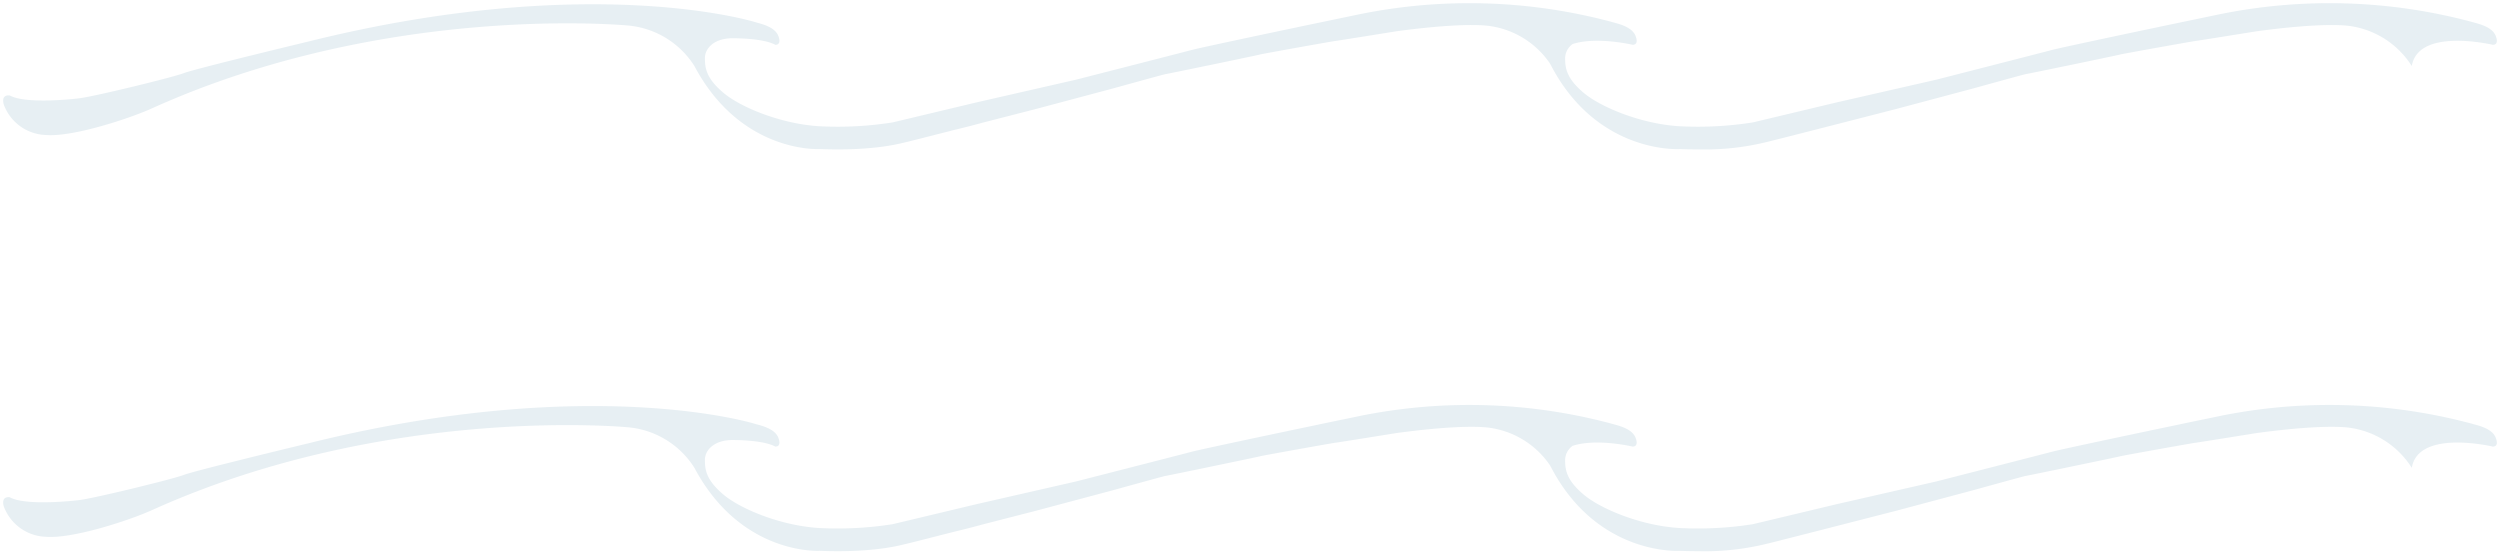 <svg xmlns="http://www.w3.org/2000/svg" width="399.356" height="88.55" viewBox="0 0 399.356 88.55">
  <g id="Group_275" data-name="Group 275" transform="translate(-90.73 -485.861)">
    <path id="Union_5" data-name="Union 5" d="M267.788,23.3s-12.995.826-20.427-13.166c0,0-.1-.217-.318-.573A14,14,0,0,0,236.89,3.574c-2.392-.2-6.677-.111-14.274.9,0,0-9.656,1.558-9.827,1.558S201.169,8.076,200.751,8.2s-14.979,3.137-15.106,3.137-8.293,2.262-8.293,2.262l-12.379,3.3s-3.985,1.024-8.45,2.169c-1.439.4-3.016.8-4.605,1.179-3.909,1-7.248,1.848-7.536,1.907-.715.149-5,1.5-14,1.141,0,0-12.522.739-19.957-13.254A14,14,0,0,0,99.958,3.574S61.476-.212,23.788,16.788c-3.755,1.7-12.745,4.609-16.94,4.266A7.423,7.423,0,0,1,.09,16.163c-.458-1.708.974-1.423.974-1.423,2.253,1.255,8.648.737,11.054.455S27.162,11.834,28.9,11.156s19.76-5.011,19.76-5.011c45.212-11.256,71.363-3.155,71.363-3.155.716.236,3.174.658,3.792,2.211s-.471,1.441-.471,1.441c-1.684-.9-5.1-1.04-6.81-1.046-2.882-.012-4.435,1.553-4.435,3.183s.247,3.236,2.945,5.521,9.087,4.957,15.234,5.348a56.458,56.458,0,0,0,11.808-.607l13.447-3.209,15.874-3.623s16.811-4.3,18.372-4.718S205.388,4.1,216.947,1.707a87.9,87.9,0,0,1,40.015,1.284c.715.236,3.167.658,3.789,2.211s-.472,1.441-.472,1.441-5.711-1.361-9.562-.124a2.836,2.836,0,0,0-1.206,2.26c0,1.63.248,3.236,2.947,5.521s9.087,4.957,15.233,5.348a56.491,56.491,0,0,0,11.811-.607l13.444-3.209L308.82,12.21s16.81-4.3,18.371-4.718S342.8,4.1,354.357,1.707a87.87,87.87,0,0,1,40.01,1.284c.721.236,3.17.658,3.791,2.211s-.469,1.441-.469,1.441-11.895-2.835-12.928,3.4A13.991,13.991,0,0,0,374.3,3.574c-2.388-.2-6.674-.111-14.273.9,0,0-9.654,1.558-9.824,1.558S338.58,8.076,338.162,8.2s-14.978,3.137-15.107,3.137-8.293,2.262-8.293,2.262l-12.377,3.3s-19.872,5.108-20.591,5.254a41.525,41.525,0,0,1-11.07,1.2Q269.348,23.355,267.788,23.3Z" transform="translate(91.235 486.374)" fill="#045781" stroke="rgba(0,0,0,0)" stroke-miterlimit="10" stroke-width="1" opacity="0.096"/>
    <path id="Union_6" data-name="Union 6" d="M267.788,23.3s-12.995.826-20.427-13.166c0,0-.1-.217-.318-.573A14,14,0,0,0,236.89,3.574c-2.392-.2-6.677-.111-14.274.9,0,0-9.656,1.558-9.827,1.558S201.169,8.076,200.751,8.2s-14.979,3.137-15.106,3.137-8.293,2.262-8.293,2.262l-12.379,3.3s-3.985,1.024-8.45,2.169c-1.439.4-3.016.8-4.605,1.179-3.909,1-7.248,1.848-7.536,1.907-.715.149-5,1.5-14,1.141,0,0-12.522.739-19.957-13.254A14,14,0,0,0,99.958,3.574S61.476-.212,23.788,16.788c-3.755,1.7-12.745,4.609-16.94,4.266A7.423,7.423,0,0,1,.09,16.163c-.458-1.708.974-1.423.974-1.423,2.253,1.255,8.648.737,11.054.455S27.162,11.834,28.9,11.156s19.76-5.011,19.76-5.011c45.212-11.256,71.363-3.155,71.363-3.155.716.236,3.174.658,3.792,2.211s-.471,1.441-.471,1.441c-1.684-.9-5.1-1.04-6.81-1.046-2.882-.012-4.435,1.553-4.435,3.183s.247,3.236,2.945,5.521,9.087,4.957,15.234,5.348a56.458,56.458,0,0,0,11.808-.607l13.447-3.209,15.874-3.623s16.811-4.3,18.372-4.718S205.388,4.1,216.947,1.707a87.9,87.9,0,0,1,40.015,1.284c.715.236,3.167.658,3.789,2.211s-.472,1.441-.472,1.441-5.711-1.361-9.562-.124a2.836,2.836,0,0,0-1.206,2.26c0,1.63.248,3.236,2.947,5.521s9.087,4.957,15.233,5.348a56.491,56.491,0,0,0,11.811-.607l13.444-3.209L308.82,12.21s16.81-4.3,18.371-4.718S342.8,4.1,354.357,1.707a87.87,87.87,0,0,1,40.01,1.284c.721.236,3.17.658,3.791,2.211s-.469,1.441-.469,1.441-11.895-2.835-12.928,3.4A13.991,13.991,0,0,0,374.3,3.574c-2.388-.2-6.674-.111-14.273.9,0,0-9.654,1.558-9.824,1.558S338.58,8.076,338.162,8.2s-14.978,3.137-15.107,3.137-8.293,2.262-8.293,2.262l-12.377,3.3s-19.872,5.108-20.591,5.254a41.525,41.525,0,0,1-11.07,1.2Q269.348,23.355,267.788,23.3Z" transform="translate(91.235 550.555)" fill="#045781" stroke="rgba(0,0,0,0)" stroke-miterlimit="10" stroke-width="1" opacity="0.096"/>
  </g>
</svg>

